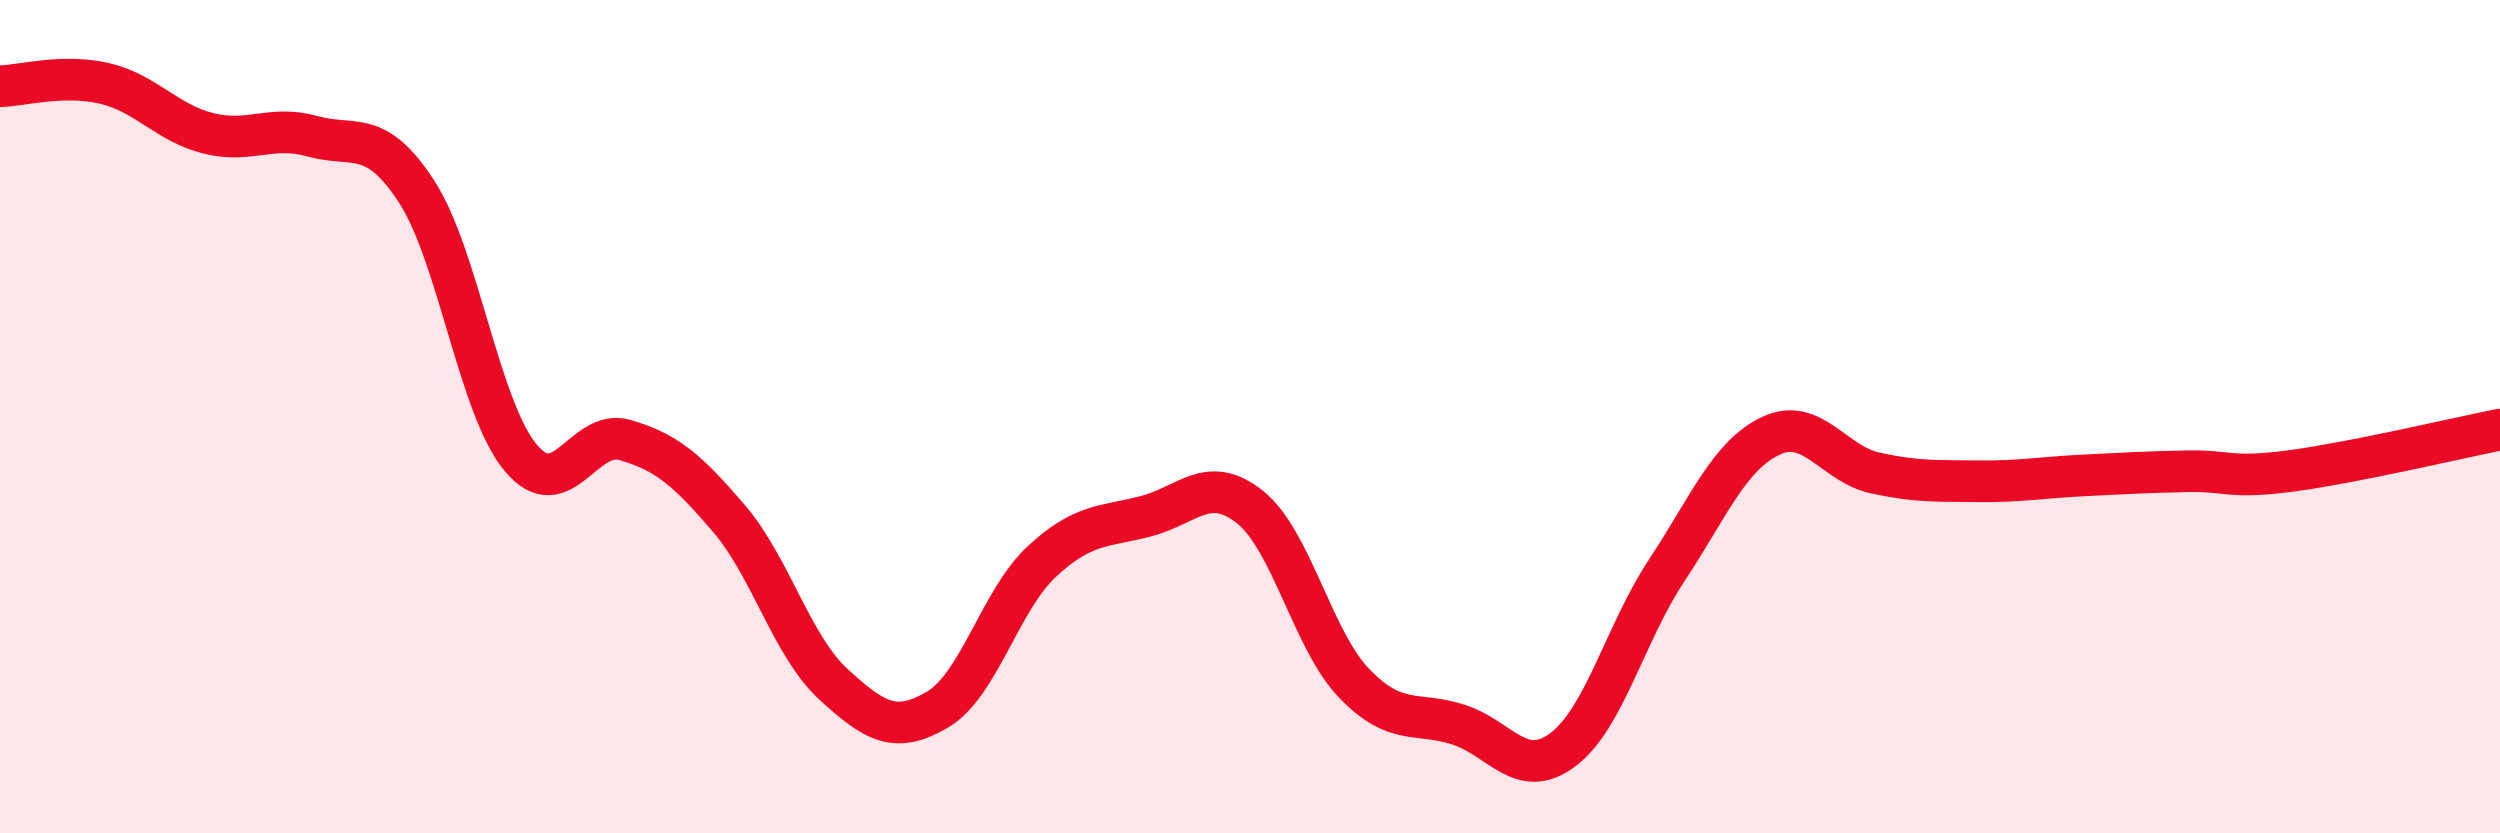 
    <svg width="60" height="20" viewBox="0 0 60 20" xmlns="http://www.w3.org/2000/svg">
      <path
        d="M 0,2.07 C 0.5,2.06 1.5,1.77 2.5,2 C 3.5,2.23 4,2.95 5,3.2 C 6,3.45 6.5,2.99 7.5,3.27 C 8.5,3.55 9,3.06 10,4.6 C 11,6.14 11.5,9.8 12.5,10.99 C 13.5,12.18 14,10.27 15,10.56 C 16,10.85 16.5,11.28 17.5,12.45 C 18.5,13.62 19,15.5 20,16.42 C 21,17.34 21.5,17.62 22.5,17.03 C 23.5,16.44 24,14.41 25,13.48 C 26,12.55 26.5,12.65 27.5,12.39 C 28.5,12.13 29,11.37 30,12.17 C 31,12.97 31.5,15.36 32.5,16.4 C 33.5,17.44 34,17.07 35,17.39 C 36,17.71 36.5,18.74 37.5,18 C 38.5,17.26 39,15.2 40,13.69 C 41,12.18 41.5,10.93 42.5,10.46 C 43.5,9.99 44,11.13 45,11.35 C 46,11.57 46.5,11.54 47.5,11.55 C 48.5,11.56 49,11.46 50,11.41 C 51,11.36 51.5,11.33 52.5,11.31 C 53.5,11.29 53.5,11.5 55,11.3 C 56.5,11.1 59,10.51 60,10.31L60 20L0 20Z"
        fill="#EB0A25"
        opacity="0.1"
        stroke-linecap="round"
        stroke-linejoin="round"
      />
      <path
        d="M 0,2.07 C 0.5,2.06 1.5,1.77 2.5,2 C 3.5,2.23 4,2.95 5,3.2 C 6,3.45 6.5,2.99 7.5,3.27 C 8.5,3.55 9,3.06 10,4.6 C 11,6.14 11.5,9.8 12.5,10.99 C 13.5,12.18 14,10.27 15,10.56 C 16,10.85 16.5,11.28 17.5,12.45 C 18.5,13.62 19,15.5 20,16.42 C 21,17.34 21.5,17.62 22.5,17.03 C 23.5,16.44 24,14.41 25,13.48 C 26,12.55 26.5,12.65 27.5,12.39 C 28.5,12.13 29,11.37 30,12.17 C 31,12.97 31.5,15.36 32.5,16.4 C 33.5,17.44 34,17.07 35,17.39 C 36,17.71 36.5,18.74 37.5,18 C 38.5,17.26 39,15.2 40,13.69 C 41,12.18 41.5,10.93 42.5,10.46 C 43.5,9.99 44,11.13 45,11.35 C 46,11.57 46.5,11.54 47.5,11.55 C 48.5,11.56 49,11.46 50,11.41 C 51,11.36 51.5,11.33 52.5,11.31 C 53.5,11.29 53.5,11.5 55,11.3 C 56.5,11.1 59,10.51 60,10.31"
        stroke="#EB0A25"
        stroke-width="1"
        fill="none"
        stroke-linecap="round"
        stroke-linejoin="round"
      />
    </svg>
  